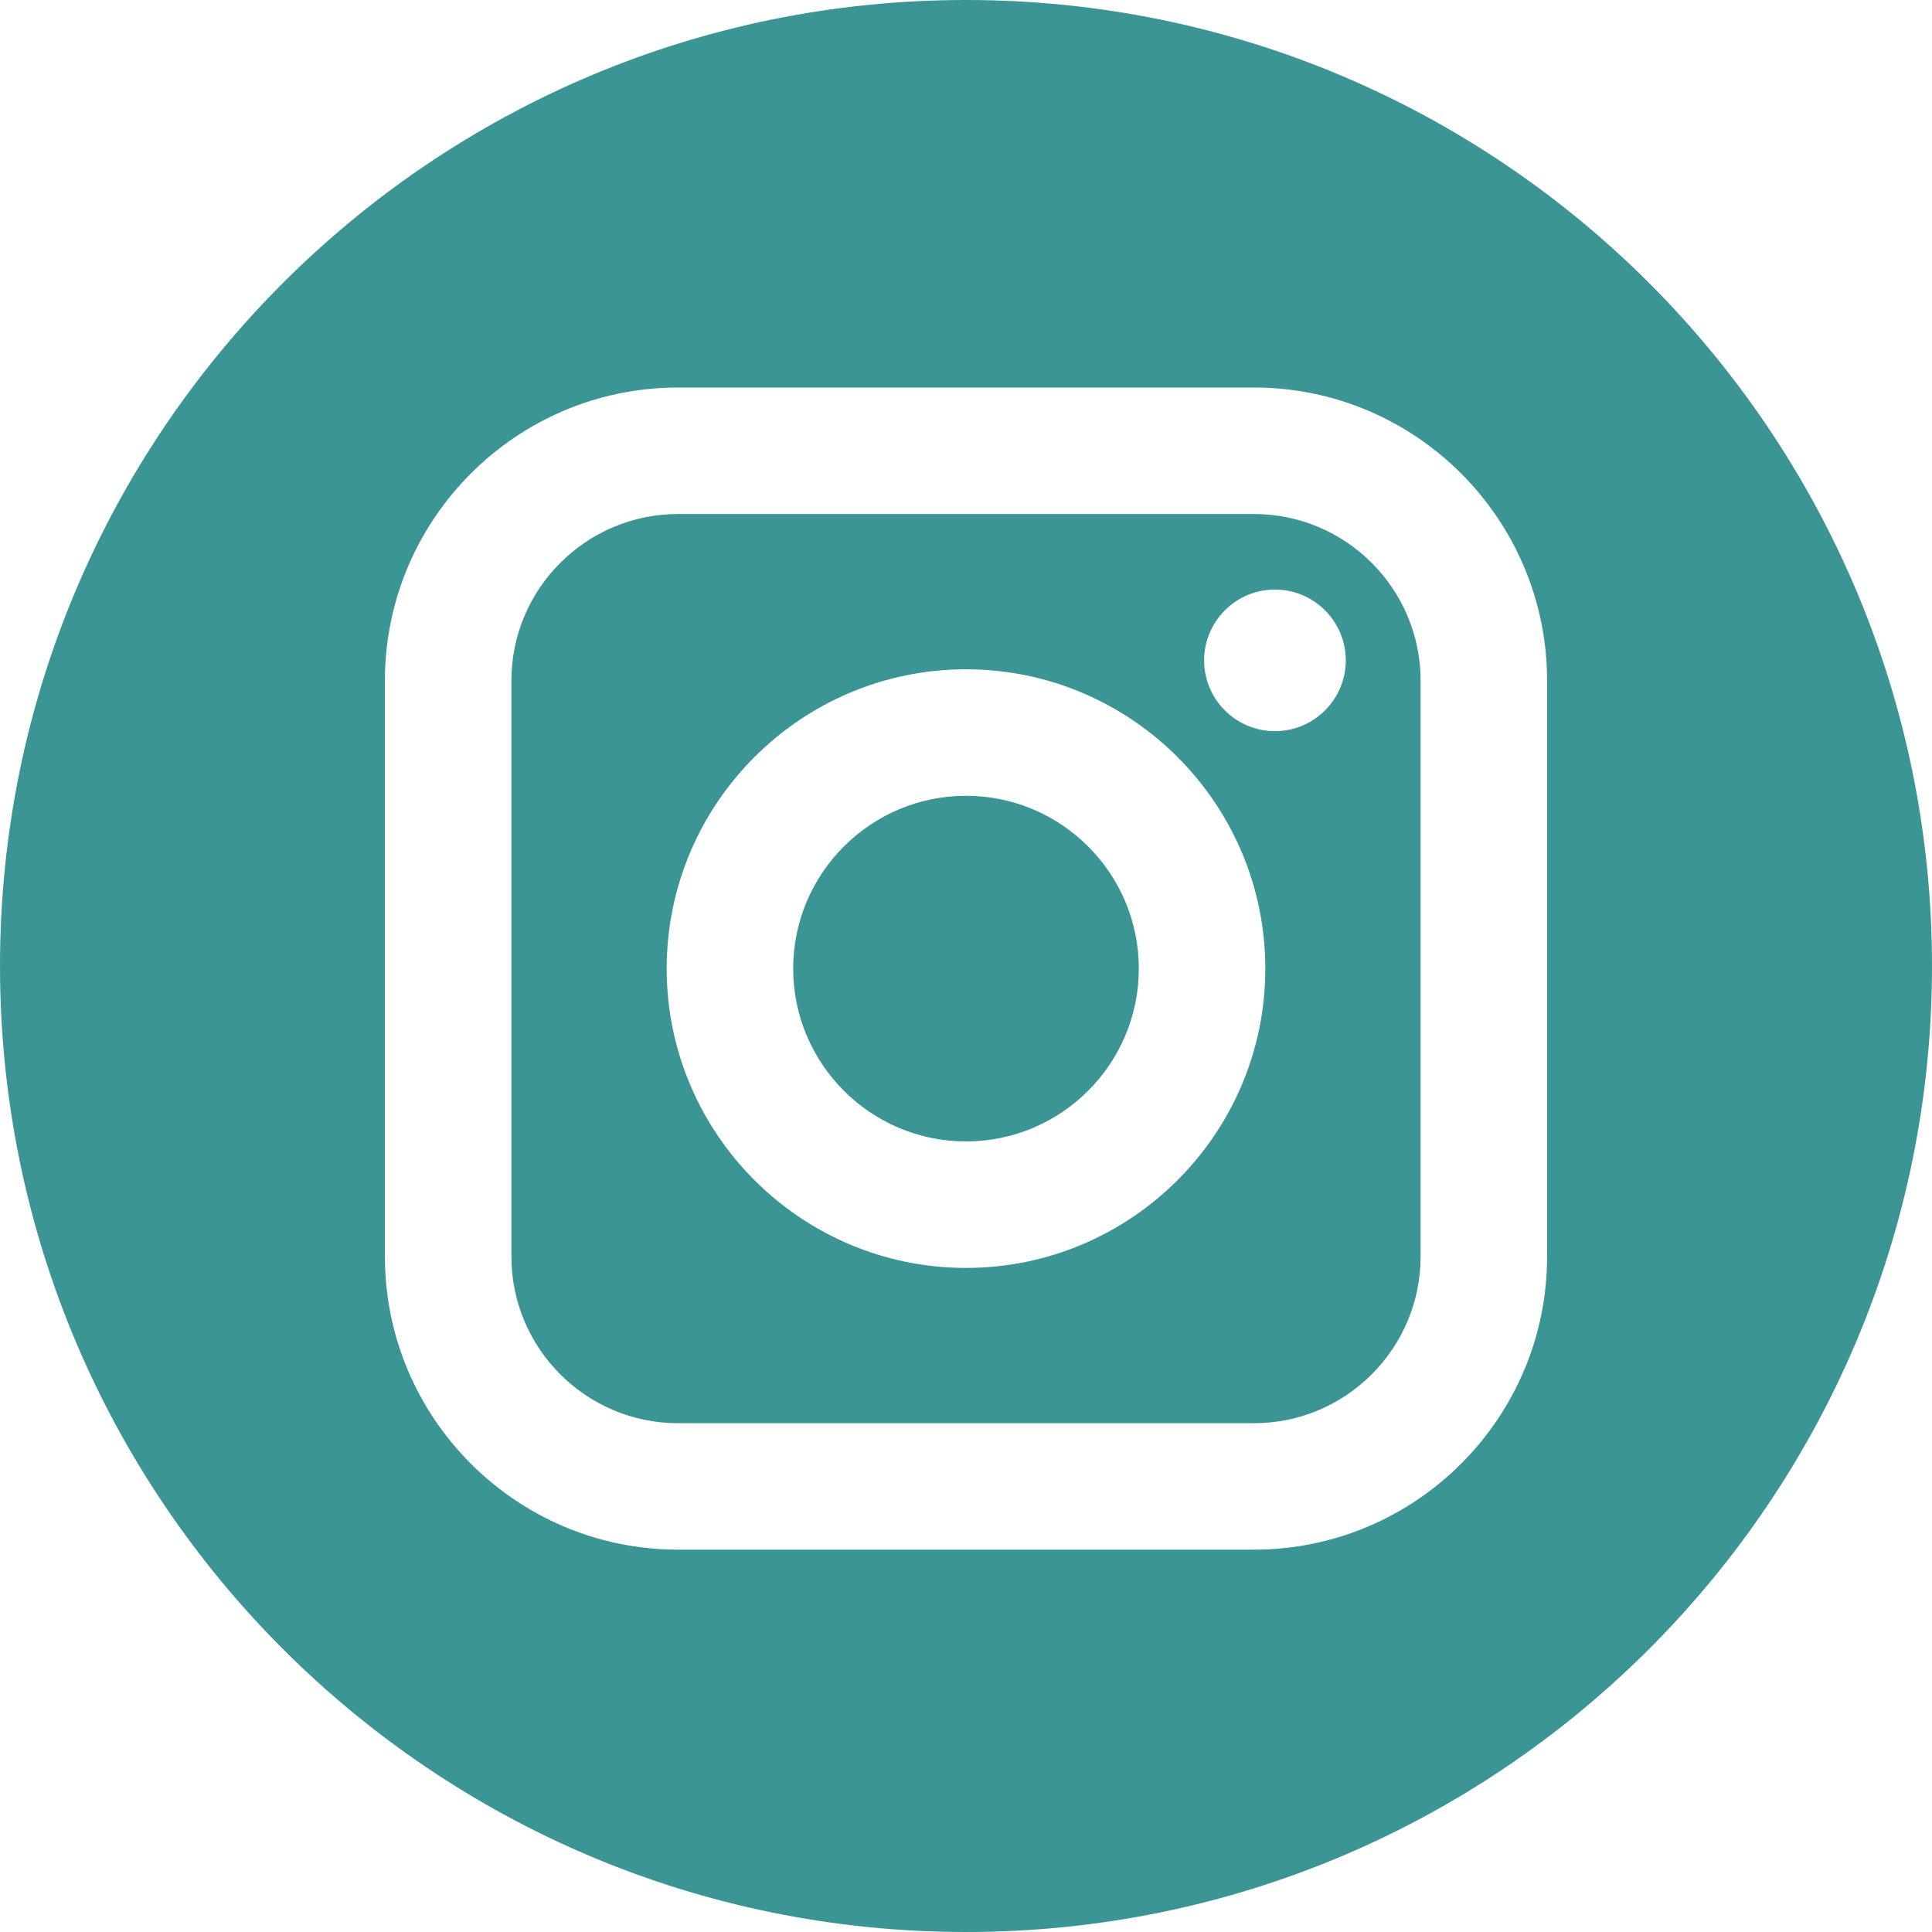 <?xml version="1.0" encoding="UTF-8"?> <svg xmlns="http://www.w3.org/2000/svg" width="40" height="40" viewBox="0 0 40 40" fill="none"> <g clip-path="url(#clip0_75_103)"> <path d="M25.961 10.642H14.039C12.136 10.642 10.588 12.19 10.588 14.093V26.015C10.588 27.918 12.136 29.466 14.039 29.466H25.961C27.864 29.466 29.412 27.918 29.412 26.015V14.093C29.412 12.19 27.864 10.642 25.961 10.642ZM20 26.251C16.583 26.251 13.803 23.471 13.803 20.054C13.803 16.637 16.583 13.857 20 13.857C23.417 13.857 26.197 16.637 26.197 20.054C26.197 23.471 23.417 26.251 20 26.251ZM26.396 15.138C25.587 15.138 24.93 14.481 24.93 13.672C24.93 12.864 25.587 12.206 26.396 12.206C27.205 12.206 27.863 12.864 27.863 13.672C27.863 14.481 27.205 15.138 26.396 15.138Z" fill="#3B9595"></path> <path d="M20 16.476C18.028 16.476 16.422 18.081 16.422 20.053C16.422 22.027 18.028 23.632 20 23.632C21.973 23.632 23.578 22.027 23.578 20.053C23.578 18.081 21.973 16.476 20 16.476Z" fill="#3B9595"></path> <path d="M20 0C8.955 0 0 8.955 0 20C0 31.045 8.955 40 20 40C31.045 40 40 31.045 40 20C40 8.955 31.045 0 20 0ZM32.031 26.015C32.031 29.362 29.308 32.084 25.961 32.084H14.039C10.692 32.084 7.969 29.362 7.969 26.015V14.093C7.969 10.746 10.692 8.023 14.039 8.023H25.961C29.308 8.023 32.031 10.746 32.031 14.093V26.015Z" fill="#3B9595"></path> </g> <defs> <clipPath id="clip0_75_103"> <rect width="40" height="40" fill="white"></rect> </clipPath> </defs> </svg> 
